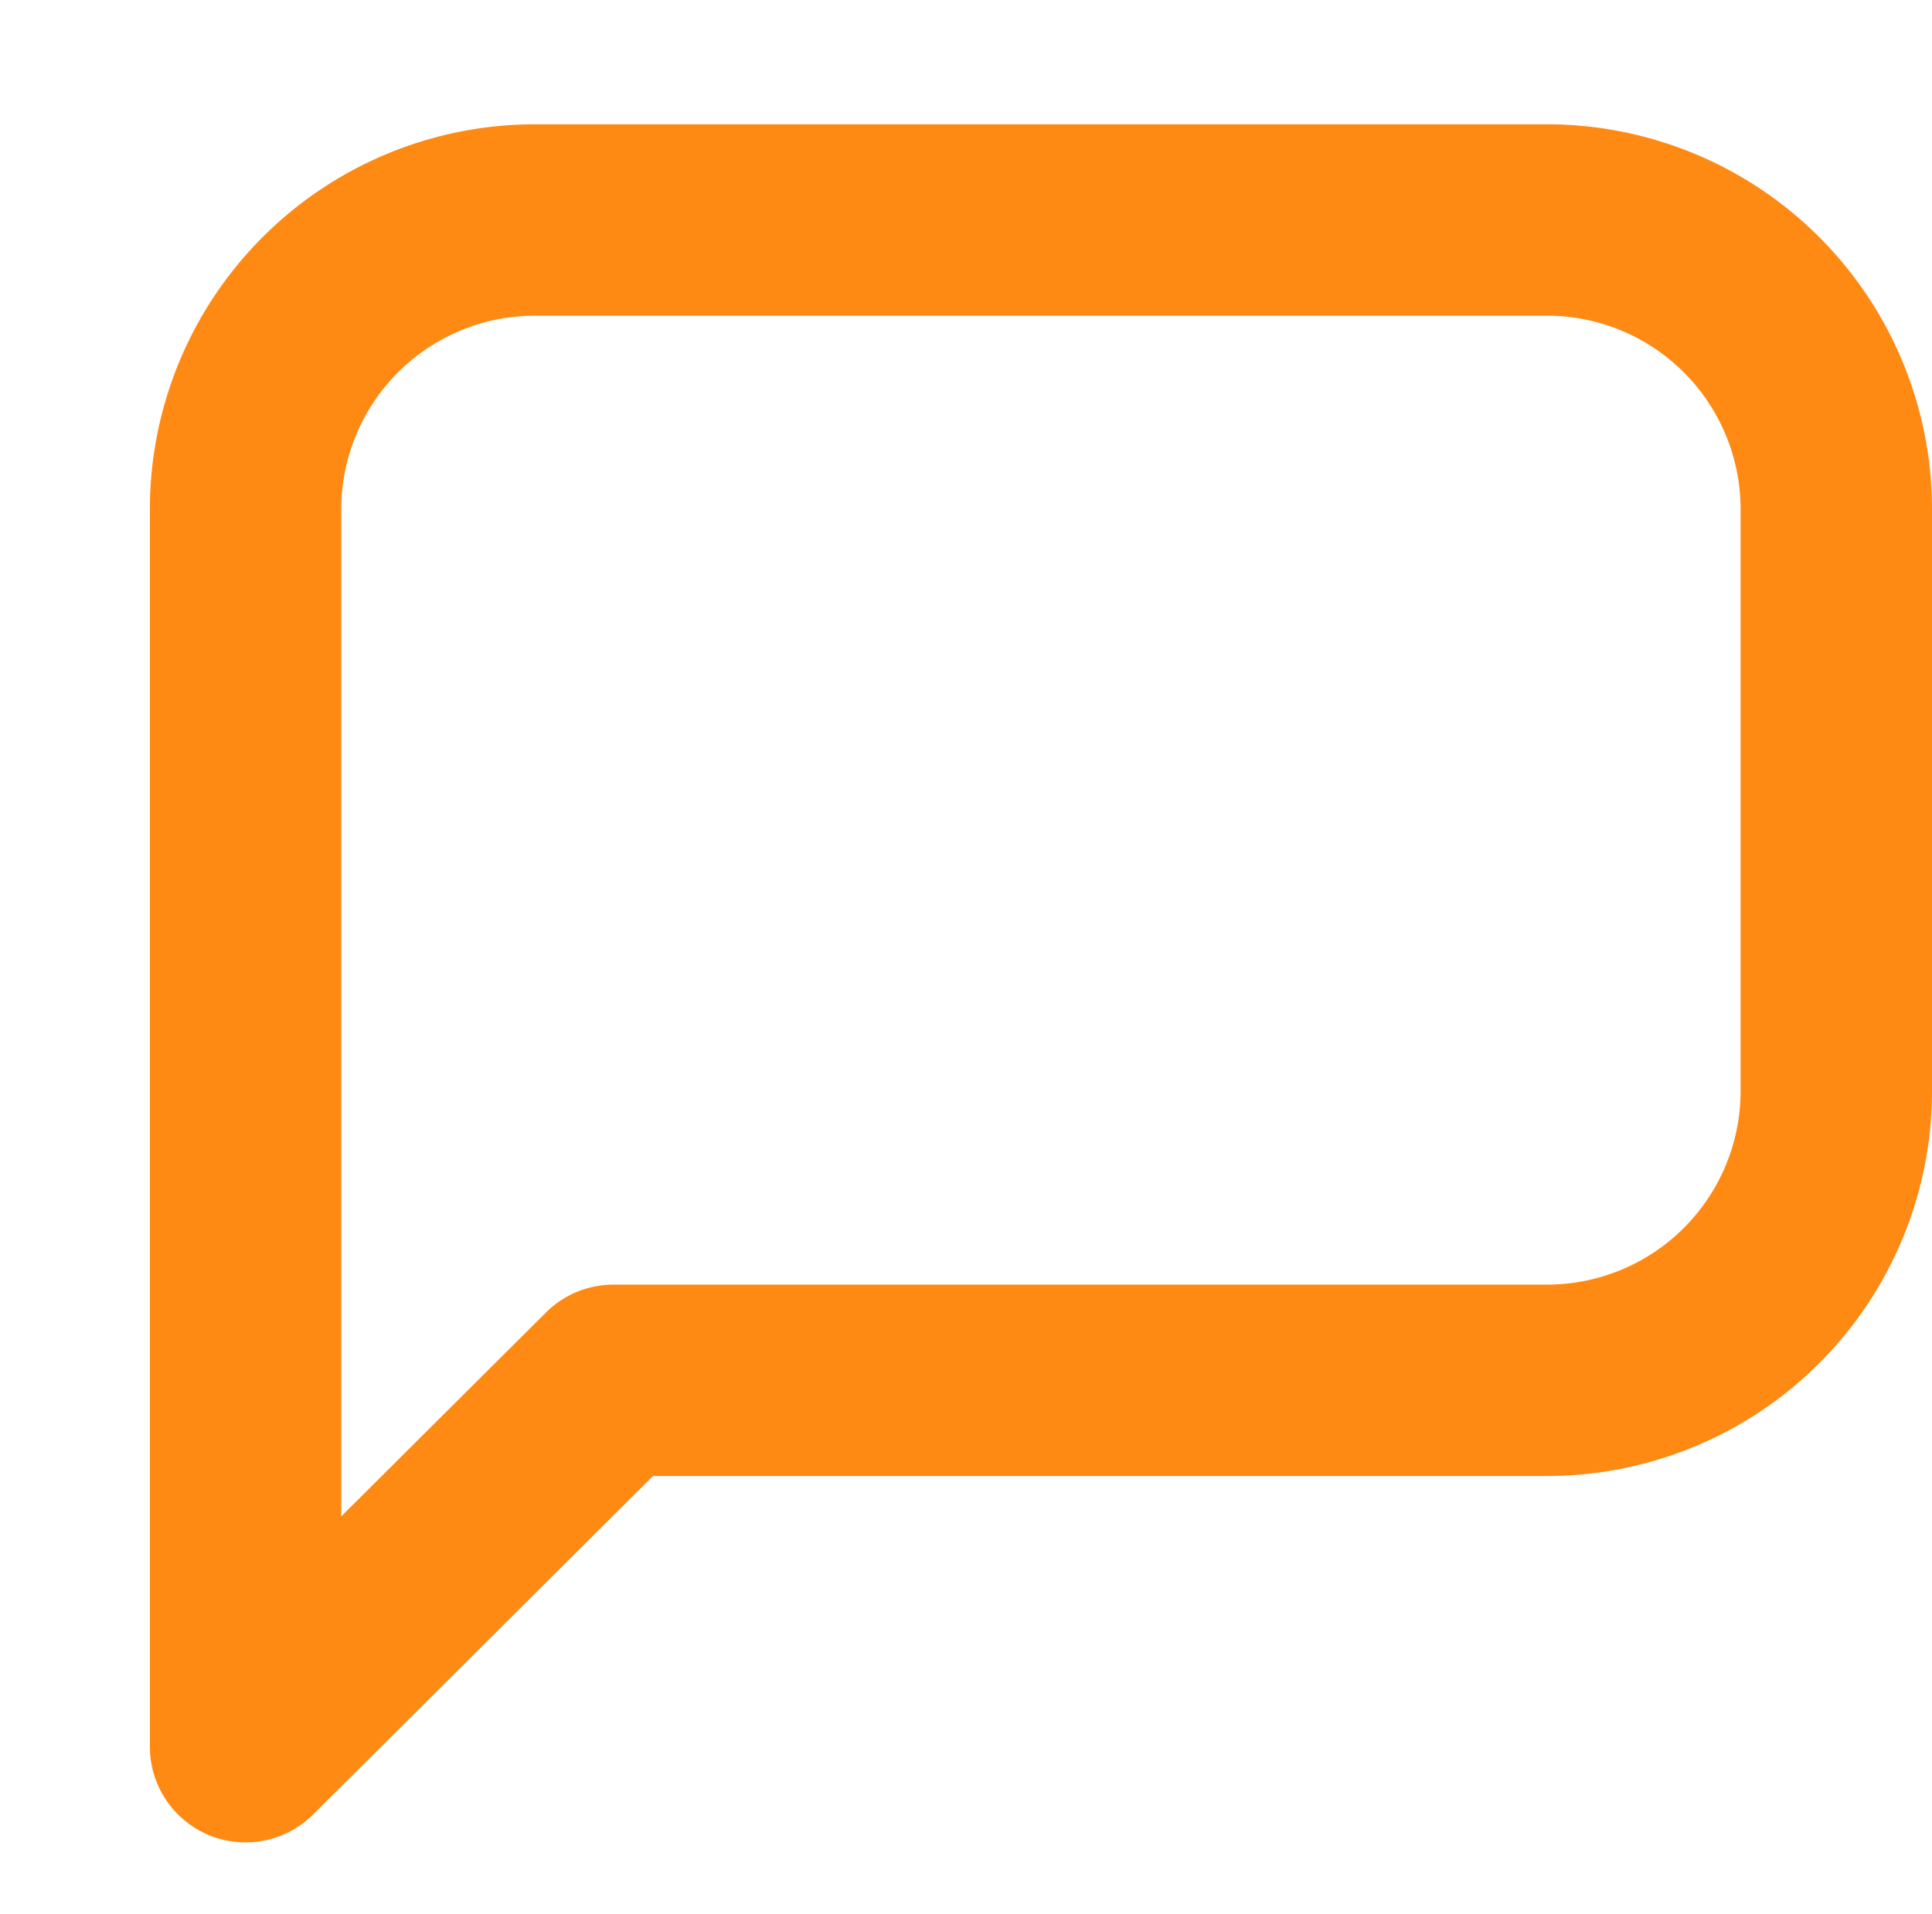 <svg id="icon" xmlns="http://www.w3.org/2000/svg" width="20.188" height="20" viewBox="0 0 20.188 20">
  <rect id="bg" width="20" height="20" fill="none"/>
  <path id="icon-2" data-name="icon" d="M26.138,13H15.564a3.024,3.024,0,0,0-3.024,3.017V28.955l3.844-3.829h9.754a3.024,3.024,0,0,0,3.024-3.017V16.017A3.024,3.024,0,0,0,26.138,13Z" transform="translate(-9.974 -10.701)" fill="none" stroke="#fe8a14" stroke-linecap="round" stroke-linejoin="round" stroke-width="2"/>
</svg>
